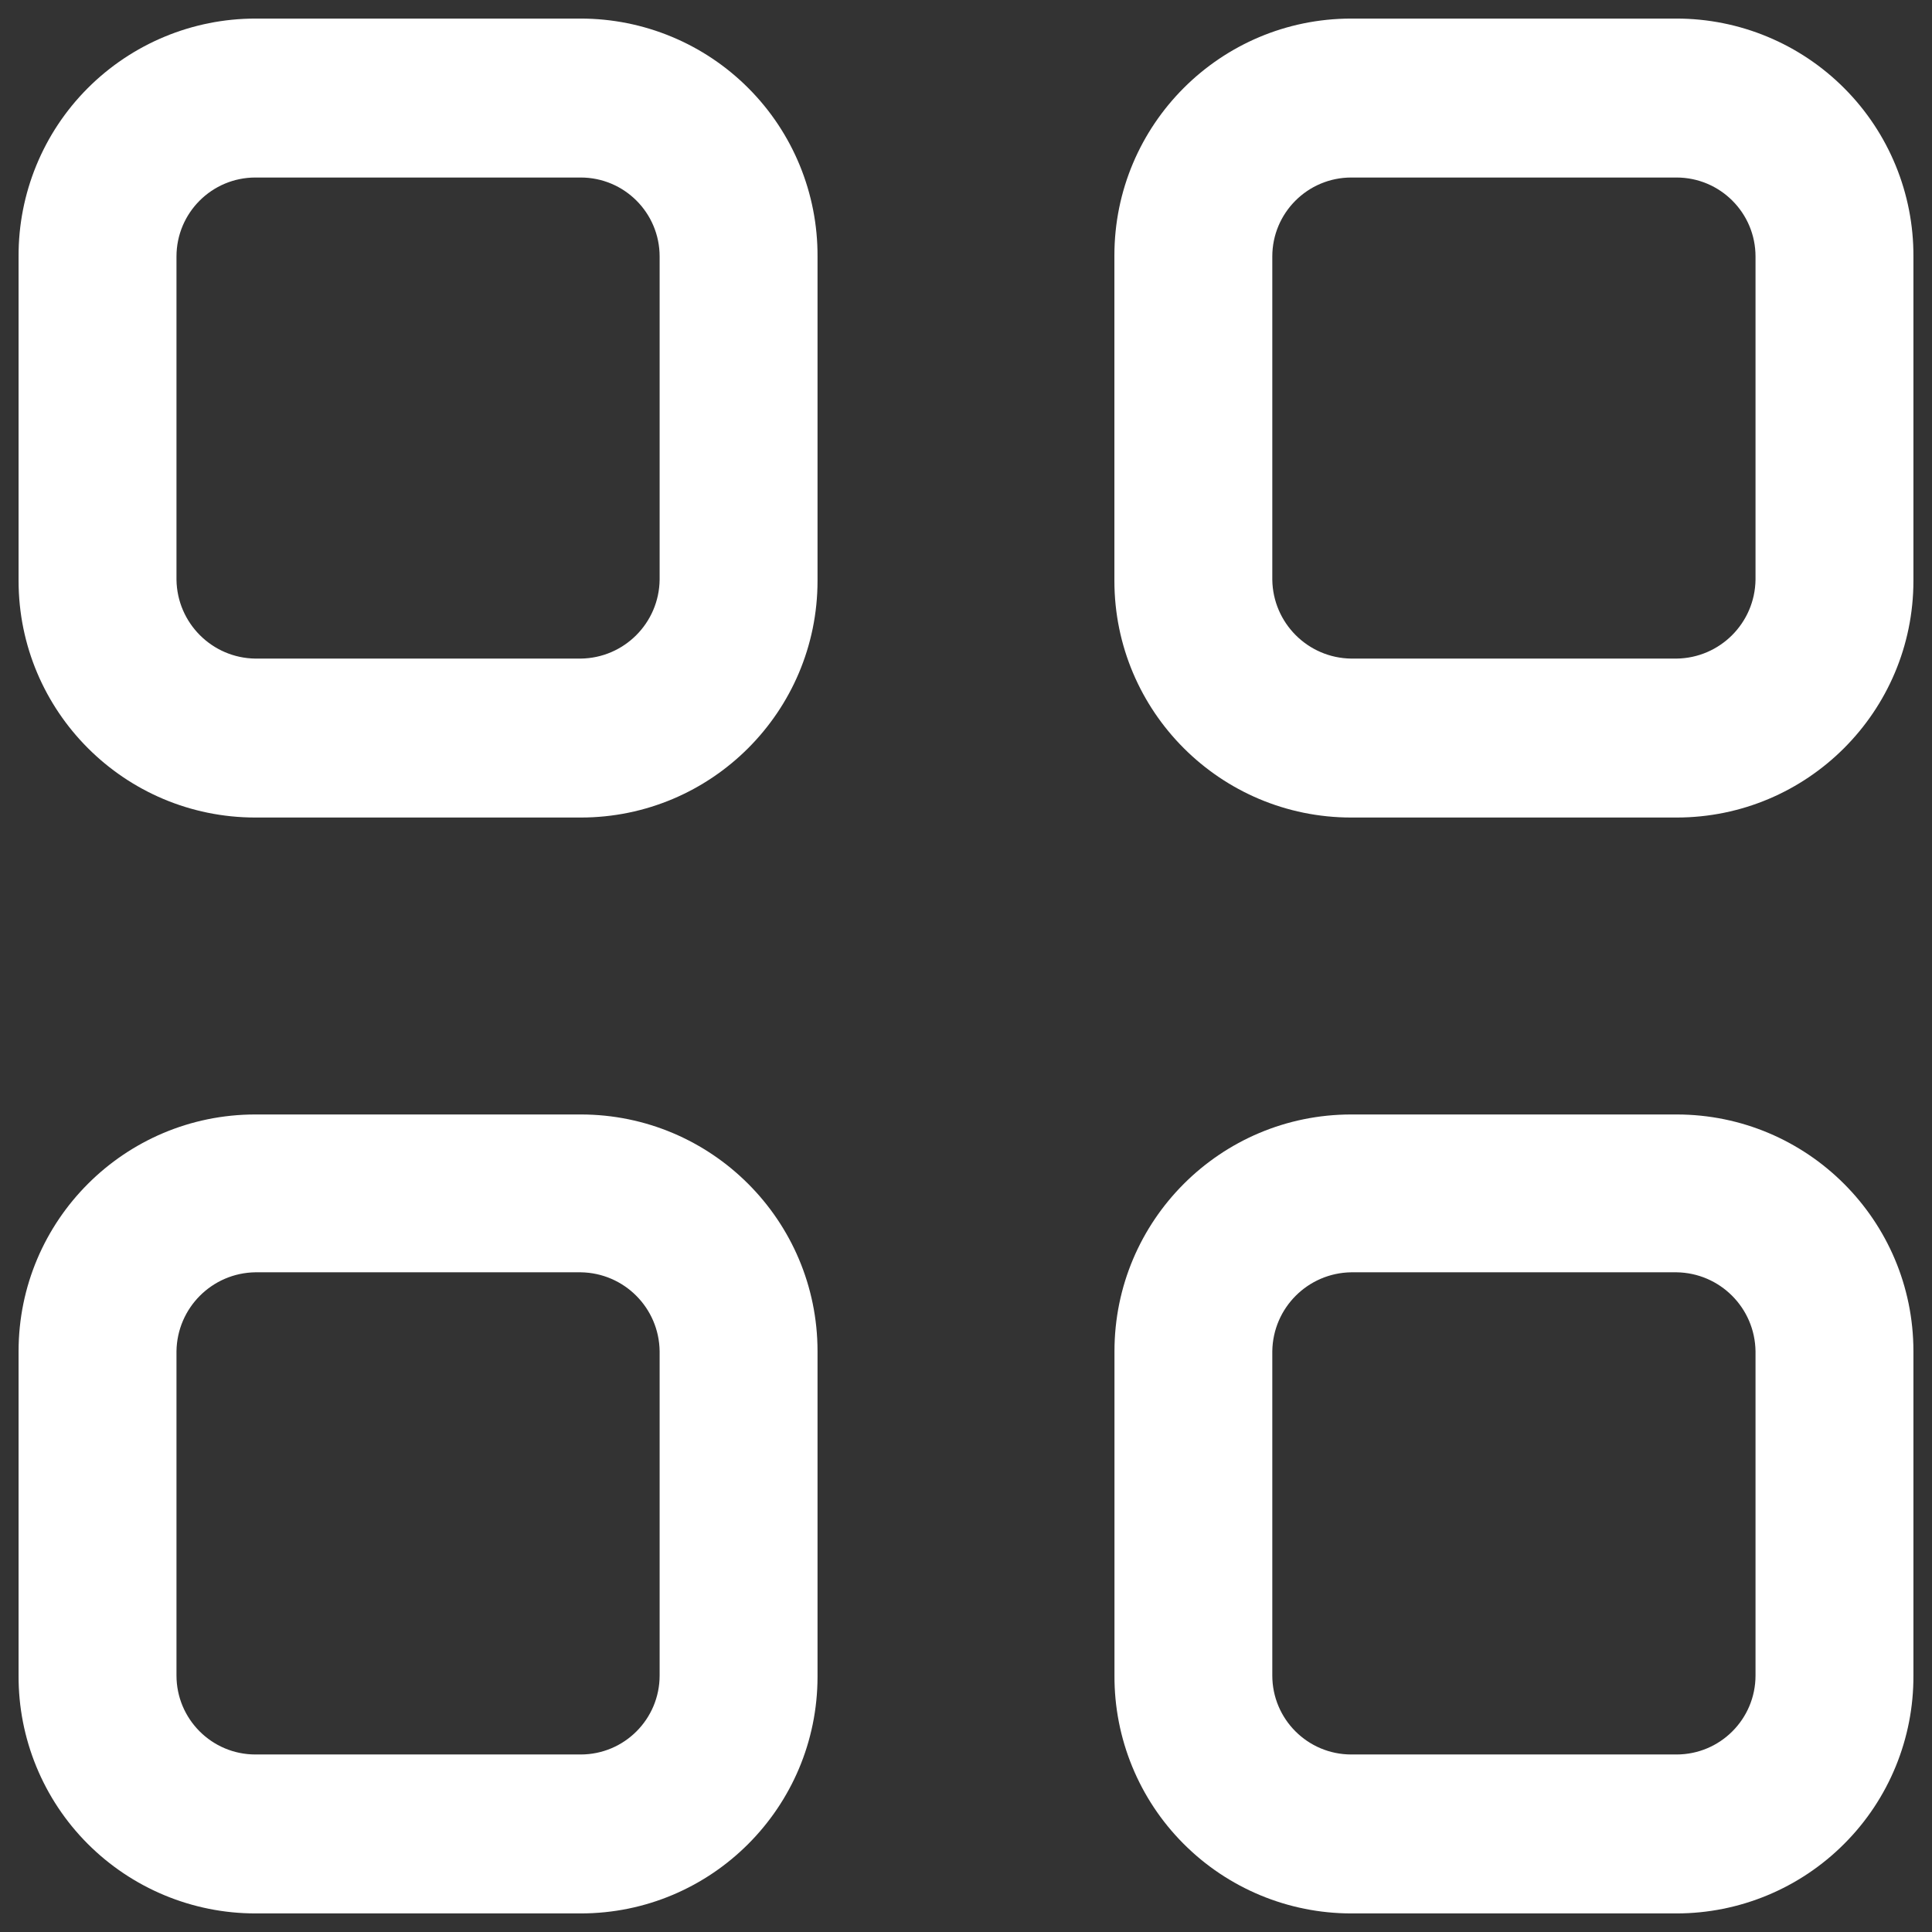 <svg width="26" height="26" viewBox="0 0 26 26" fill="none" xmlns="http://www.w3.org/2000/svg">
<rect x="0" y="0" width="26" height="26" fill="#333333" stroke="none"/>
<path fill-rule="evenodd" clip-rule="evenodd" d="M3.437 0.25H7.815C8.663 0.25 9.476 0.588 10.074 1.189C10.672 1.789 11.006 2.604 11.002 3.452V7.815C11.002 9.575 9.575 11.002 7.815 11.002H3.437C1.677 11.002 0.25 9.575 0.25 7.815V3.452C0.246 2.604 0.58 1.789 1.178 1.189C1.777 0.588 2.59 0.25 3.437 0.25ZM7.815 8.863C8.399 8.856 8.87 8.384 8.877 7.801V3.452C8.877 2.865 8.402 2.389 7.815 2.389H3.437C2.851 2.389 2.375 2.865 2.375 3.452V7.801C2.383 8.384 2.854 8.856 3.437 8.863H7.815Z" fill="white"/>
<path fill-rule="evenodd" clip-rule="evenodd" d="M18.185 0.25H22.562C23.41 0.25 24.223 0.588 24.821 1.189C25.419 1.789 25.754 2.604 25.75 3.452V7.815C25.75 9.575 24.323 11.002 22.562 11.002H18.185C16.424 11.002 14.997 9.575 14.997 7.815V3.438C14.997 1.677 16.424 0.25 18.185 0.25ZM22.562 8.863C23.146 8.856 23.617 8.384 23.625 7.801V3.452C23.625 2.865 23.149 2.389 22.562 2.389H18.185C17.598 2.389 17.122 2.865 17.122 3.452V7.801C17.13 8.384 17.601 8.856 18.185 8.863H22.562Z" fill="white"/>
<path fill-rule="evenodd" clip-rule="evenodd" d="M3.437 14.998H7.815C9.575 14.998 11.002 16.425 11.002 18.185V22.562C11.002 24.323 9.575 25.75 7.815 25.75H3.437C2.59 25.75 1.777 25.412 1.178 24.811C0.58 24.211 0.246 23.396 0.25 22.548V18.185C0.25 16.425 1.677 14.998 3.437 14.998ZM7.815 23.611C8.402 23.611 8.877 23.135 8.877 22.548V18.185C8.87 17.601 8.399 17.13 7.815 17.122H3.437C2.854 17.13 2.383 17.601 2.375 18.185V22.548C2.375 23.135 2.851 23.611 3.437 23.611H7.815Z" fill="white"/>
<path fill-rule="evenodd" clip-rule="evenodd" d="M18.185 14.998H22.562C24.323 14.998 25.75 16.425 25.75 18.185V22.548C25.754 23.396 25.42 24.211 24.821 24.811C24.223 25.412 23.41 25.75 22.562 25.75H18.185C17.337 25.75 16.524 25.412 15.926 24.811C15.328 24.211 14.994 23.396 14.998 22.548V18.185C14.998 16.425 16.425 14.998 18.185 14.998ZM22.562 23.611C23.149 23.611 23.625 23.135 23.625 22.548V18.185C23.617 17.601 23.146 17.13 22.562 17.122H18.185C17.601 17.13 17.13 17.601 17.122 18.185V22.548C17.122 23.135 17.598 23.611 18.185 23.611H22.562Z" fill="white"/>
</svg>
